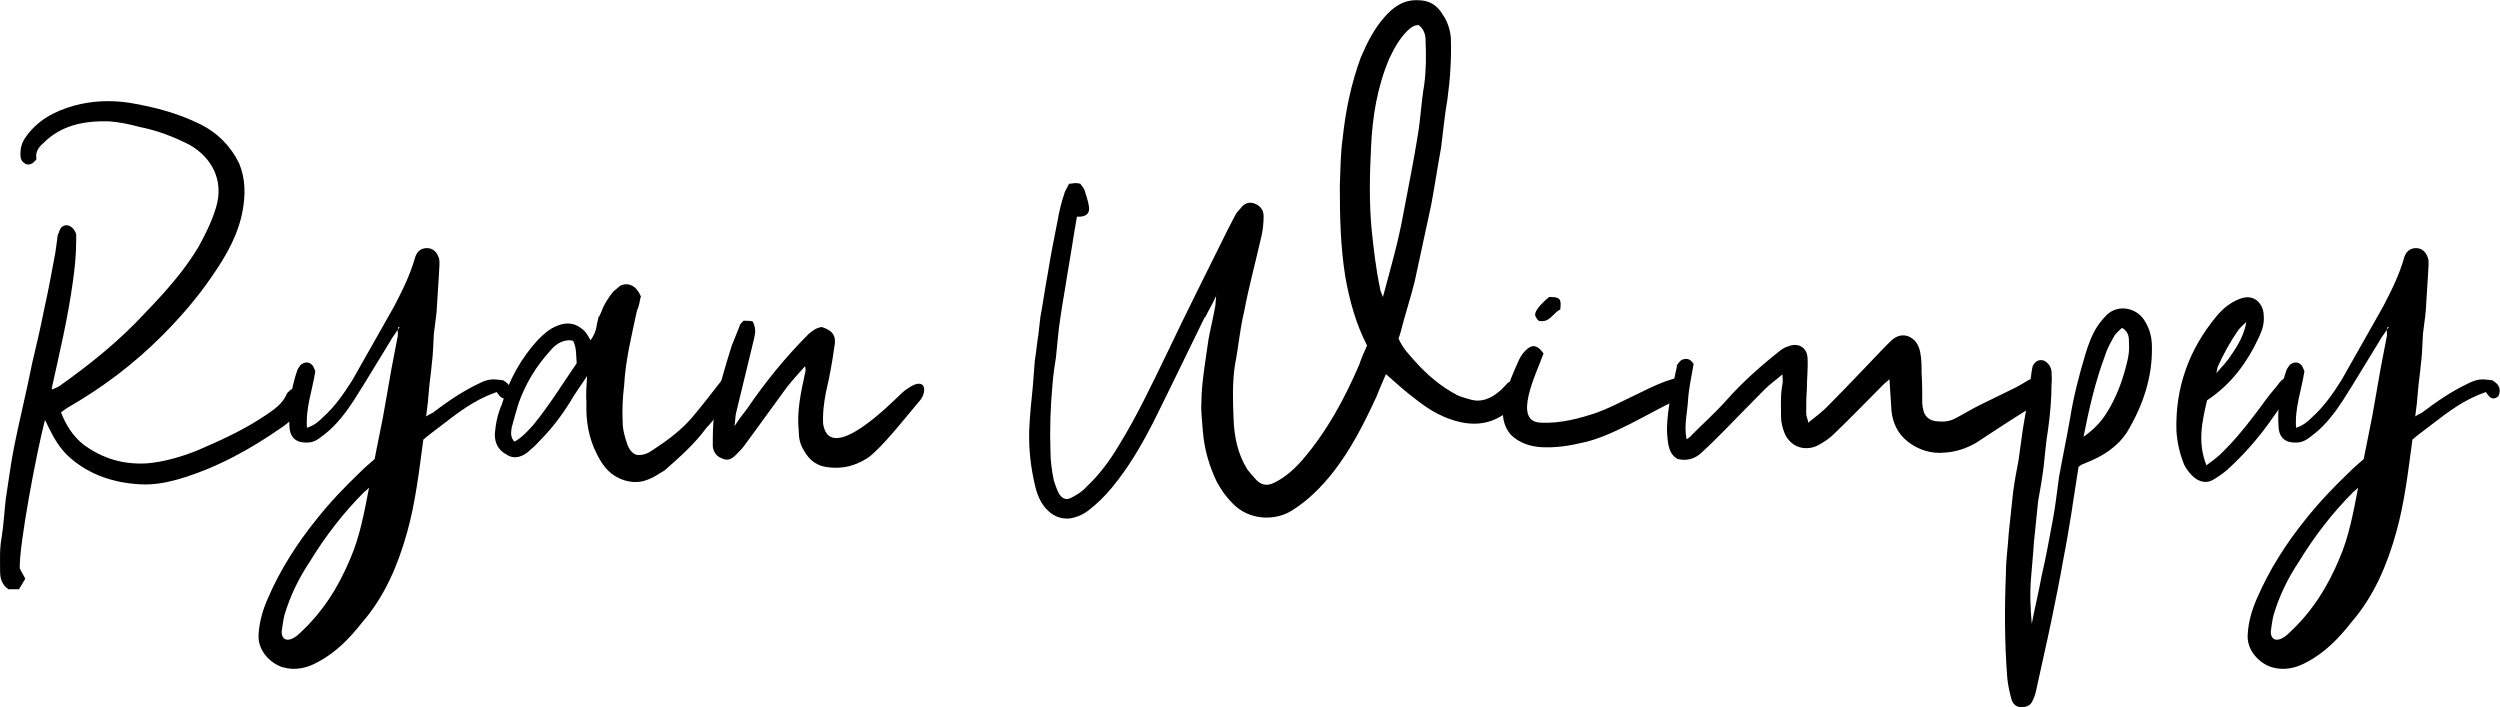 <svg xmlns="http://www.w3.org/2000/svg" id="Layer_2" viewBox="0 0 230.33 65.15"><defs><style>.cls-1{fill:#000;stroke-width:0px;}</style></defs><g id="Layer_1-2"><path class="cls-1" d="M2.33,15.07c-.39-.19-.45-.52-.45-.9,0-.52.13-1.03.45-1.48,1.09-1.61,2.7-2.45,4.51-2.96,1.67-.45,3.35-.52,5.09-.26,2.32.39,4.51.97,6.57,2,1.54.77,2.77,2,3.54,3.6.58,1.42.58,2.83.32,4.31-.39,2.19-1.48,4.12-2.77,5.99-1.35,2-2.96,3.86-4.7,5.6-2.58,2.58-5.47,4.76-8.63,6.57-.19.13-.39.26-.64.45.45,1.16,1.09,2.19,2.06,2.96,1.74,1.29,3.67,1.87,5.86,1.74,1.54-.13,3.09-.58,4.57-1.16,2.25-.97,4.38-1.93,6.37-3.28.77-.52,1.54-1.03,1.93-1.93.06-.19.26-.26.39-.45.26,0,.45,0,.71.06.39.52.32,1.03.13,1.48-.32.84-.9,1.42-1.54,1.87-3.03,2.12-6.18,3.86-9.72,4.89-1.16.32-2.32.52-3.48.45-2.38-.13-4.57-.84-6.37-2.38-.84-.71-1.42-1.61-1.87-2.51-.19-.32-.32-.71-.52-1.03-.77,2.96-2.38,11.46-2.32,13.65.13.32.32.58.51.97-.19.32-.39.64-.58.97h-.97c-.58-.39-.77-.97-.77-1.61,0-1.03-.06-2.06.13-3.09.19-1.16.26-2.45.39-3.6.26-1.61.45-3.22.77-4.83.52-2.58,1.16-5.15,1.67-7.73.39-1.61.77-3.28,1.09-4.89.39-1.74.71-3.48,1.03-5.21.06-.45.13-.9.19-1.35,0-.19.06-.39.13-.52.13-.51.39-.71.77-.71.39.06.71.39.84.84v.52c0,1.35-.13,2.64-.32,3.93-.45,3.28-1.22,6.5-1.93,9.72,0,0,0,.06.06.13.19-.13.45-.19.64-.32,2.83-2,5.54-4.18,7.92-6.76,1.8-1.87,3.54-3.8,4.89-6.05.64-1.16,1.22-2.32,1.61-3.6.84-2.7-.58-4.76-2.38-5.79-1.48-.77-3.03-1.35-4.63-1.67-.97-.26-1.87-.45-2.83-.52-2.25-.06-4.38.32-6.05,2-.45.39-.77.84-.64,1.48-.32.45-.64.58-1.03.45Z"></path><path class="cls-1" d="M36,31.36c-1.16,1.87-2.25,3.73-3.41,5.54-.71,1.09-1.54,2.19-2.58,3.03-.52.39-.97.84-1.67.84-.97.06-1.61-.39-1.67-1.42-.13-1.74.13-3.48.71-5.21.06-.19.19-.32.32-.52.39-.32.84-.32,1.16.13.06.13.13.32.19.45-.26,1.74-.9,3.35-.77,5.21.64-.19,1.09-.58,1.48-.97,1.09-.97,1.93-2.19,2.7-3.41,1.29-2.25,2.58-4.57,3.86-6.82.77-1.48,1.48-2.9,1.93-4.51.19-.58.58-.84,1.09-.84s.9.32,1.09.9c.06.13.06.39.06.58-.06,1.42-.19,2.9-.26,4.31-.06.71-.19,1.42-.26,2.12-.06.9-.06,1.87-.19,2.77-.06.77-.19,1.54-.26,2.38-.06.77-.13,1.54-.26,2.45.26-.19.45-.26.58-.32,1.35-1.03,2.77-2,4.25-2.7.9-.45,1.22-.45,2.25-.32.58.32.9.77.58,1.48-.58.45-.84.06-1.16-.39-.32.13-.71.26-.97.39-1.61.71-2.96,1.8-4.31,2.83-.52.39-1.03.77-1.48,1.16-.39,2.9-.71,5.73-1.48,8.5-.84,3.03-2.06,5.92-4.12,8.3-1.16,1.48-2.45,2.83-4.18,3.73-.97.52-2,.77-3.15.45-1.09-.32-2.32-1.48-2.25-2.96.06-1.22.39-2.32.84-3.35,1.16-2.7,2.7-5.09,4.51-7.34,1.22-1.54,2.58-2.96,3.99-4.31.45-.45.9-.84,1.35-1.22.26-1.29.52-2.58.77-3.86.26-1.48.52-2.9.77-4.38.19-1.03.39-2,.58-3.03.06-.19,0-.45,0-.64.06-.06.13-.13.19-.26h-.13c0,.06,0,.19-.06.26-.19.32-.45.64-.64.97ZM33.55,45.33c-1.93,1.93-3.61,4.12-5.02,6.44-1.03,1.54-1.8,3.15-2.32,4.89-.13.52-.19,1.03-.26,1.54,0,.64.39.9.97.64.26-.13.45-.26.64-.45,2.12-1.93,3.6-4.25,4.7-6.89.9-2.06,1.29-4.25,1.74-6.57-.19.19-.32.32-.45.39Z"></path><path class="cls-1" d="M52.92,36.38c-.9,1.54-1.93,2.96-3.15,4.18-.39.45-.77.77-1.22,1.16-.64.45-1.29.58-1.93.13-.71-.39-1.03-1.03-1.03-1.8.06-.97.26-1.93.64-2.77.64-2.25,1.8-4.31,3.35-5.99.58-.58,1.09-1.03,1.8-1.29.77-.32,1.54-.26,2.19.26.39.26.58.64.84,1.09.32-.45.52-.9.58-1.48.45-1.67-.26.39.45-1.22.19-.58.58-1.16.97-1.67.13-.19.45-.39.71-.64.58-.32,1.29-.13,1.67.51.13.13.13.26.26.45-.13.39-.13.9-.39,1.35-.58,1.16.32-1.35.06-.19-.51,2.38-1.09,4.7-1.22,7.08-.13,1.09-.19,2.19-.13,3.35,0,.71.19,1.35.45,2.12.13.32.39.77.84.9.58.06,1.03-.13,1.48-.45,1.48-.97,2.77-1.93,3.86-3.28.39-.45,2.12-2.64,2.45-3.09.19-.06.45-.19.71-.26.19.19.32.39.52.58-.06.13,0,.19,0,.26-.13.84-2,3.15-2.58,3.73-1.09,1.48-2.45,2.7-3.86,3.93-.52.32-1.09.71-1.67.9-.84.32-1.8.19-2.57-.19-.97-.45-1.55-1.29-2-2.19-.77-1.48-1.03-3.09-.97-4.76-.06-.77,0-1.54.06-2.45-.45.71-.84,1.22-1.16,1.74ZM52.28,31.36c-.64.06-1.16.45-1.54.9-1.35,1.48-2.32,3.09-2.96,4.89-.26.84-.45,1.55-.64,2.25-.06.45-.13.9.26,1.29.71-.39,1.22-.97,1.74-1.55,1.48-1.8,2.7-3.8,3.99-5.67-.06-.71,0-1.42-.32-2.06-.13-.06-.32-.06-.52-.06Z"></path><path class="cls-1" d="M76.87,31.94c-.19,1.42-.45,2.83-.77,4.18-.19.97-.32,2-.26,2.96.64,3.86,6.5-2.19,6.95-2.58.26-.26.52-.52.84-.71,1.74-1.22,1.87.39.97,1.29-1.03,1.22-3.35,4.18-4.63,5.09-1.09.71-2.25,1.03-3.48.9-1.16-.06-1.93-.64-2.45-1.61-.32-.52-.45-1.09-.45-1.74-.19-1.8.19-3.54.58-5.34.06-.19.06-.39,0-.64-.58.64-1.16,1.29-1.67,1.93-1.29,1.74-2.51,3.48-3.8,5.21-.26.39-.58.71-.9,1.03-.39.39-.77.58-1.29.32-.51-.19-.77-.58-.84-1.09,0-1.03,0-2,.13-2.96.32-2.19.97-4.25,1.61-6.31.26-.64.52-1.29.77-1.93.06-.13.19-.26.32-.39.26,0,.58,0,.84.06.32.58.26,1.09.13,1.61-.58,2.32-1.09,4.57-1.67,6.89-.06.32-.06.71-.13,1.16.39-.64.77-1.09,1.16-1.61,1.67-2.45,3.54-4.76,5.67-6.89.39-.32.71-.58,1.22-.64.97.32,1.35.77,1.16,1.8Z"></path><path class="cls-1" d="M110.99,29.23c-1.61,3.28-3.15,6.5-4.76,9.72-1.09,2.12-2.25,4.12-3.8,5.99-.64.77-1.35,1.48-2.19,2.12-.52.39-1.16.64-1.74.71-.84.06-1.54-.26-2.12-.9-.71-.77-.97-1.8-1.16-2.77-.32-1.54-.45-3.09-.39-4.63.06-1.29.19-2.51.32-3.8.06-.84.13-1.67.19-2.45.13-.77.19-1.54.32-2.32.06-.58.13-1.09.19-1.67.26-1.42.45-2.77.71-4.18.26-1.61.58-3.22.9-4.83.13-.77.32-1.54.58-2.32.06-.32.32-.64.45-.97.26,0,.39-.06.52-.06s.32,0,.52.06c.13.19.32.39.39.58.13.45.32.97.39,1.42.13.64-.13.97-.77,1.03h-.32c-.32,1.8-.58,3.6-.9,5.41-.19,1.29-.45,2.64-.64,3.99-.19,1.22-.26,2.38-.39,3.54-.13.84-.26,1.67-.32,2.51-.19,2.06-.26,4.12-.19,6.12,0,.97.13,1.87.32,2.77.13.39.26.77.45,1.16.32.52.71.64,1.16.39.51-.26,1.03-.58,1.42-1.03,1.16-1.09,2.12-2.38,2.96-3.8,1.67-2.7,3.03-5.6,4.44-8.5,1.8-3.8,3.73-7.6,5.6-11.39.26-.52.51-.97.77-1.48.13-.13.26-.32.39-.45.32-.45.77-.64,1.29-.45.51.19.84.58.84,1.16s-.06,1.22-.19,1.8c-.52,2.32-1.16,4.64-1.61,7.02-.39,1.61-.52,3.28-.84,4.89-.26,1.67-.19,3.35-.13,4.96.06,1.67.39,3.28,1.29,4.7.26.32.52.64.84.97.45.45.97.52,1.54.26,1.09-.51,2-1.35,2.77-2.25,2.19-2.58,3.8-5.54,5.15-8.69.19-.58.45-1.16.71-1.74-1.03-2-1.61-4.12-2-6.31-.45-2.77-.51-5.6-.51-8.37.06-1.48.06-2.96.26-4.38.26-2.51.77-5.02,1.67-7.47.58-1.35,1.22-2.64,2.19-3.73.84-.97,1.8-1.61,3.09-1.55,1.03,0,1.74.45,2.25,1.29.45.64.71,1.42.77,2.19.06,1.93-.06,3.8-.32,5.67-.26,1.48-.39,2.96-.58,4.44-.32,1.74-.58,3.48-.9,5.21-.52,2.38-1.03,4.76-1.54,7.15-.39,1.55-.9,3.09-1.29,4.64-.06.19-.13.45-.19.58.39.9.97,1.48,1.54,2.12,1.09,1.22,2.38,2.32,3.86,3.09.39.19.77.26,1.16.39,1.03.32,1.93-.06,2.7-.71.32-.26.52-.52.77-.77.39-.32.71-.32,1.03-.13.39.19.51.64.39,1.09-.06.19-.19.39-.32.52-1.35,1.74-3.09,2.58-5.34,2.12-1.54-.32-2.9-1.09-4.12-2.06-.97-.71-1.87-1.54-2.83-2.38-.26.64-.58,1.29-.84,2-1.16,2.51-2.38,4.96-4.12,7.15-1.03,1.29-2.19,2.45-3.6,3.35-1.54,1.03-3.8.97-5.28-.32-.71-.64-1.29-1.42-1.74-2.25-.71-1.48-1.16-3.03-1.29-4.7-.06-.9-.19-1.8-.13-2.7,0-1.03.13-2,.26-3.03.13-.9.26-1.8.39-2.7.19-1.03.45-2.06.64-3.15,0-.26.06-.51.06-.84.06-.06.13-.13.06-.06,0-.06,0,0-.06.06-.32.71-.71,1.35-1.03,2ZM129.66,2.84c-.71.71-1.22,1.61-1.67,2.57-1.09,2.58-1.55,5.34-1.67,8.11-.13,2.57-.19,5.15.06,7.73.19,1.8.39,3.54.77,5.34,0,.19.13.39.26.77.71-2.64,1.42-5.09,1.87-7.6.45-2.45.97-4.89,1.35-7.34.26-1.54.32-3.09.58-4.57.19-1.42.19-2.77.13-4.12,0-.51-.13-1.03-.64-1.42-.45,0-.77.26-1.03.52Z"></path><path class="cls-1" d="M142.01,38.95c1.8.06,3.54-.39,5.21-.97,1.74-.64,4.44-2.19,6.18-2.83.19-.06.39-.13.58-.19,1.54-.58,1.42,1.61.39,1.93-2.45,1.16-5.79,3.28-8.43,3.86-1.29.32-2.58.52-3.93.45-1.03-.06-2.06-.39-2.83-1.16-.58-.71-.77-1.48-.71-2.38.19-1.61.84-3.09,1.48-4.51.13-.26.32-.58.52-.77.64-.71,1.16-.64,1.74.19-.64,1.8-2.96,6.37-.19,6.37ZM141.75,29.55c-.13-.13-.26-.32-.32-.52,0-.39.39-.9,1.29-1.67.97,0,1.16.13,1.03,1.16-.64.26-.97,1.29-2,1.03Z"></path><path class="cls-1" d="M168.47,37.34c1.74-1.74,3.41-3.54,5.15-5.34.19-.19.32-.32.52-.52.45-.45.97-.71,1.61-.52.71.26,1.03.84,1.16,1.48.13.64.13,1.29.13,1.93.06.9.06,1.8.06,2.7,0,.26.06.58.13.84.19.58.64.84,1.16.9.58.06,1.16.06,1.74-.26.77-.39,1.48-.84,2.25-1.22,1.16-.58,2.25-1.09,3.41-1.67.32-.19.71-.39,1.22-.71-.13.06,0,0,.13,0,.77.06,1.22.64.97,1.35-.13.45-.39.84-.77,1.09-1.74,1.09-3.54,2.25-5.28,3.41-.9.52-1.87.84-2.9.9-1.22.13-2.45-.26-3.41-1.03-.9-.71-1.35-1.67-1.48-2.77-.06-.97-.13-1.93-.19-2.96-.19.19-.39.32-.52.45-1.48,1.48-2.96,3.03-4.51,4.51-.32.32-.71.64-1.16.9-.32.19-.64.39-1.03.45-1.09.19-2-.32-2.45-1.35-.19-.52-.32-.97-.32-1.55,0-.97-.06-2,.13-2.96.06-.26,0-.51,0-.9-.58.51-1.16.9-1.67,1.42-1.29,1.29-2.58,2.64-3.86,3.93-.64.64-1.29,1.29-2,1.93-.58.52-1.29.71-2.12.52-.84-.45-.9-1.42-.97-2.25-.06-.9.06-1.87.19-2.77.13-1.09.45-2.19.64-3.22.06-.13.06-.26.06-.39.19-.26.32-.52.71-.58.32-.06.58.06.84.45-.19,1.09-.45,2.25-.52,3.35-.06,1.16-.39,2.32-.13,3.6.26-.19.39-.26.52-.45,1.03-1.03,2.12-2,3.09-3.09,1.54-1.74,3.28-3.28,5.09-4.7.19-.13.39-.26.64-.32.9-.39,1.74.06,1.8,1.03.06.97-.06,1.93-.06,2.9-.06.77-.06,1.55-.06,2.25,0,.26.13.45.19.84.71-.58,1.35-1.03,1.87-1.61Z"></path><path class="cls-1" d="M190.93,46.74c-.26,1.61-.52,3.22-.84,4.83-.32,1.87-.71,3.73-1.09,5.6-.45,2.19-.97,4.38-1.42,6.5-.06.32-.19.64-.32.9-.19.45-.58.58-1.03.58s-.77-.26-.9-.71c-.19-.64-.32-1.29-.39-1.93-.26-3.22-.26-6.5-.13-9.72,0-1.22.19-2.45.26-3.67.13-1.22.26-2.45.39-3.67.13-1.03.32-2.06.52-3.09.13-.97.26-1.87.39-2.83.19-1.22.45-2.45.58-3.67.13-.77.19-1.54.32-2.12.26-.52.64-.64,1.03-.52.39.19.64.52.71.97,0,.39.06.84,0,1.22,0,1.42-.13,2.77-.32,4.18-.19,1.09-.26,2.19-.39,3.28-.13,1.09-.32,2.19-.52,3.28-.13,1.29-.26,2.58-.39,3.8-.06,1.09-.19,2.19-.26,3.22-.13,1.48-.06,2.9.06,4.31.26-1.42.64-2.9.9-4.38.39-1.67.71-3.41,1.03-5.15.26-1.35.39-2.64.58-3.99.32-1.8.71-3.61,1.03-5.47.32-2,.84-3.99,1.42-5.92.26-.84.58-1.74,1.09-2.51.26-.39.58-.77.9-1.09,1.09-.97,2.7-.58,3.41.52.51.77.71,1.61.71,2.45.06,2.83-.84,5.47-2.32,7.92-.9,1.35-2.25,2.19-3.73,2.77-.13.06-.32.13-.45.19-.13.06-.13.13-.26.19-.19,1.22-.39,2.51-.58,3.73ZM194.86,30.84c-.32.58-.71,1.22-.9,1.87-.9,2.38-1.48,4.89-2,7.53.45-.32.84-.64,1.16-.97.32-.32.58-.64.84-1.03.77-1.16,1.35-2.51,1.74-3.86.26-.9.52-1.8.45-2.7,0-.58,0-1.09-.64-1.48-.19.19-.45.39-.64.64Z"></path><path class="cls-1" d="M211.34,35.86c-1.35,1.74-1.03,1.35-2.32,3.15-1.16,1.61-2.45,3.03-3.86,4.31-.39.32-.84.64-1.29.9-.58.32-1.16.19-1.67-.19-.39-.32-.71-.71-.97-1.22-.39-.97-.64-2-.71-3.09-.13-3.99,1.16-7.53,3.67-10.56.58-.71,1.29-1.29,2.12-1.61,1.42-.58,2.25.51,2.25,1.54.06.71-.13,1.29-.39,1.87-1.09,2.38-2.58,4.44-4.83,5.92-.45,1.93-.9,3.86-.06,5.99.45-.32.77-.58,1.16-.9,1.16-1.09,2.25-2.38,3.22-3.67,1.29-1.67.84-1.22,2.19-2.83.19-.26.32-.45.58-.58.52-.45.71-.45,1.29.32-.13.19-.19.45-.39.64ZM205.61,32.64c.64-.9,1.16-1.87,1.35-2.96-.32.26-.58.52-.77.77-.71,1.03-1.35,2.19-1.87,3.35-.06.19-.06.39-.13.58,0,0-.06.06,0,0-.06.06,0,.06,0,0,.51-.58,1.03-1.09,1.42-1.74Z"></path><path class="cls-1" d="M219.26,31.36c-1.16,1.87-2.25,3.73-3.41,5.54-.71,1.09-1.54,2.19-2.58,3.03-.52.39-.97.84-1.67.84-.97.06-1.61-.39-1.67-1.42-.13-1.74.13-3.48.71-5.21.06-.19.19-.32.32-.52.39-.32.84-.32,1.16.13.06.13.13.32.19.45-.26,1.74-.9,3.35-.77,5.21.64-.19,1.09-.58,1.48-.97,1.09-.97,1.93-2.19,2.7-3.41,1.29-2.25,2.58-4.57,3.86-6.82.77-1.48,1.48-2.9,1.93-4.51.19-.58.58-.84,1.09-.84s.9.32,1.09.9c.06.13.06.39.06.58-.06,1.42-.19,2.9-.26,4.31-.06.71-.19,1.42-.26,2.12-.06.9-.06,1.87-.19,2.77-.06.77-.19,1.54-.26,2.38-.06.77-.13,1.54-.26,2.45.26-.19.45-.26.58-.32,1.35-1.03,2.77-2,4.25-2.7.9-.45,1.22-.45,2.25-.32.58.32.9.77.58,1.48-.58.45-.84.06-1.16-.39-.32.13-.71.26-.97.39-1.61.71-2.96,1.8-4.31,2.83-.52.39-1.03.77-1.48,1.16-.39,2.9-.71,5.73-1.48,8.5-.84,3.03-2.06,5.92-4.12,8.3-1.16,1.48-2.45,2.83-4.18,3.73-.97.52-2,.77-3.15.45-1.09-.32-2.32-1.48-2.25-2.96.06-1.22.39-2.32.84-3.35,1.16-2.7,2.7-5.09,4.51-7.34,1.22-1.54,2.58-2.96,3.99-4.31.45-.45.9-.84,1.35-1.22.26-1.29.52-2.58.77-3.86.26-1.48.52-2.9.77-4.38.19-1.03.39-2,.58-3.03.06-.19,0-.45,0-.64.06-.06.13-.13.19-.26h-.13c0,.06,0,.19-.06.26-.19.32-.45.64-.64.97ZM216.81,45.33c-1.93,1.93-3.61,4.12-5.02,6.44-1.03,1.54-1.8,3.15-2.32,4.89-.13.52-.19,1.03-.26,1.54,0,.64.39.9.97.64.26-.13.45-.26.64-.45,2.12-1.93,3.6-4.25,4.7-6.89.9-2.06,1.29-4.25,1.74-6.57-.19.19-.32.32-.45.39Z"></path></g></svg>